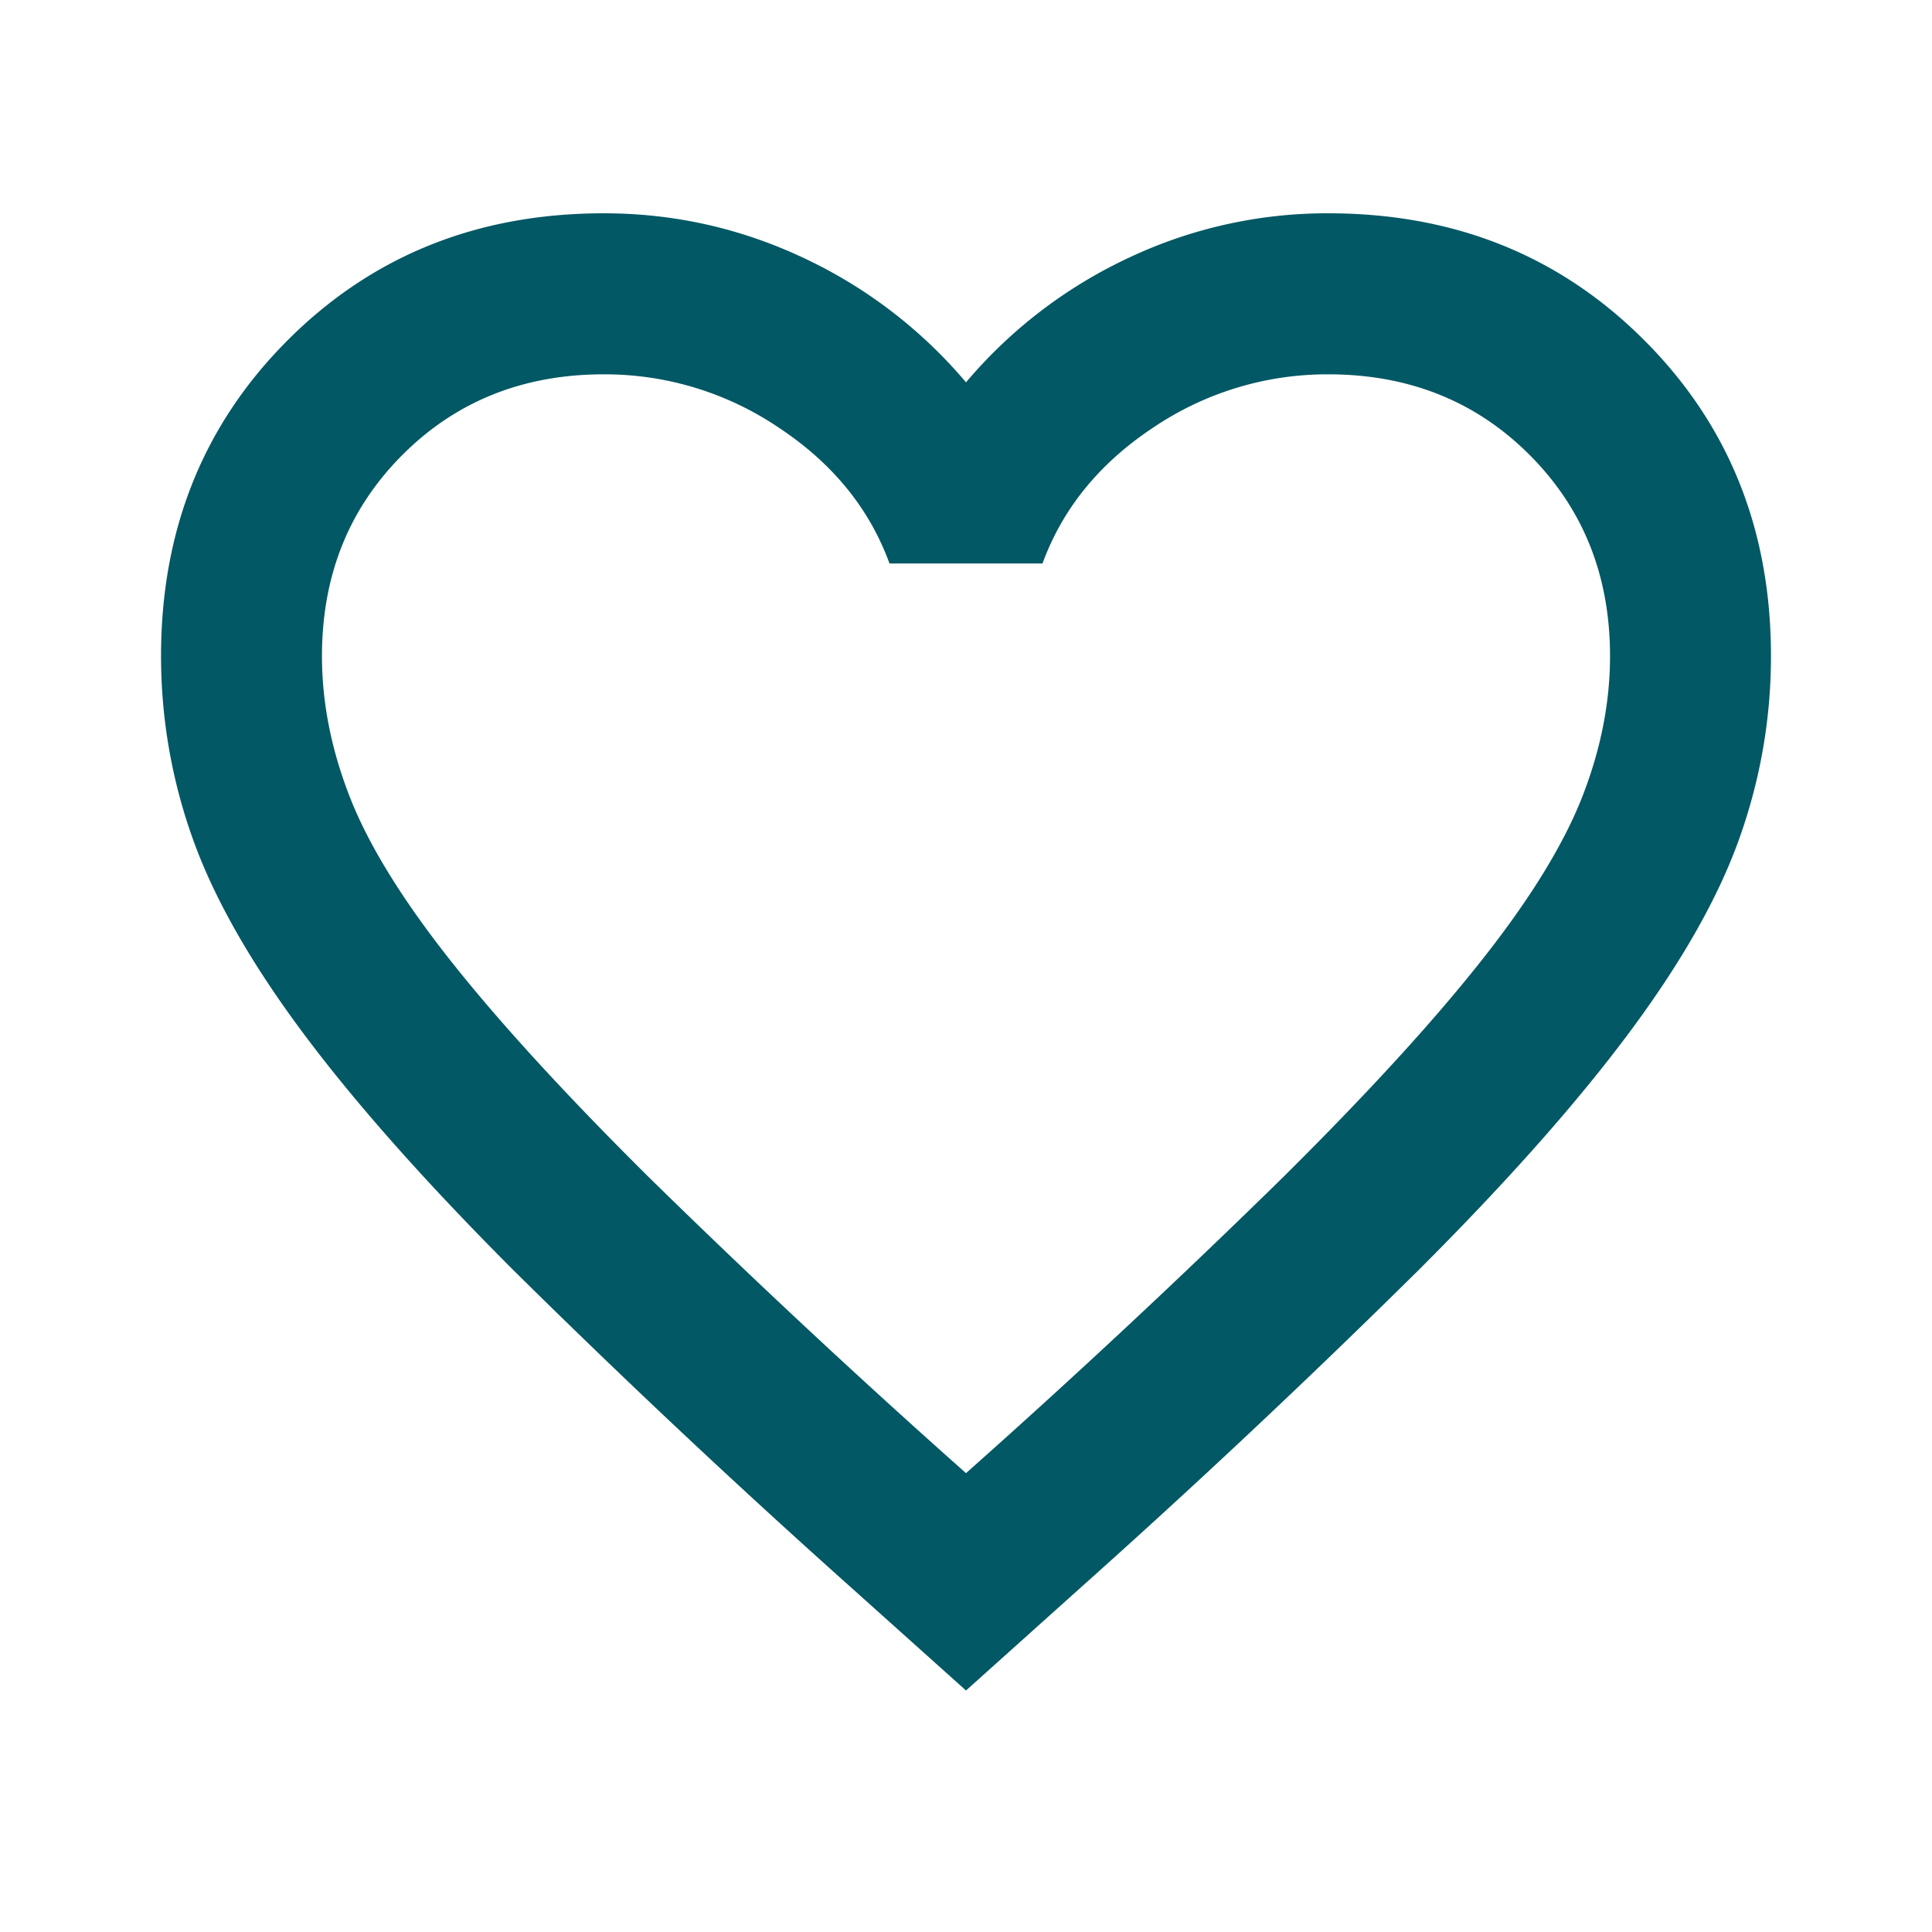 <svg width="20" height="20" viewBox="0 0 20 20" fill="none" xmlns="http://www.w3.org/2000/svg"><path d="M10 17.5l-1.208-1.083a94.124 94.124 0 01-3.48-3.271c-.916-.917-1.645-1.74-2.187-2.469-.542-.73-.92-1.4-1.135-2.01a5.604 5.604 0 01-.323-1.875c0-1.306.437-2.396 1.312-3.271S4.944 2.208 6.25 2.208c.722 0 1.41.153 2.062.459A4.941 4.941 0 0110 3.958a4.941 4.941 0 011.688-1.291 4.807 4.807 0 012.062-.459c1.306 0 2.396.438 3.27 1.313.876.875 1.313 1.965 1.313 3.27 0 .64-.107 1.265-.323 1.876-.215.61-.593 1.28-1.135 2.01-.542.73-1.27 1.552-2.188 2.469a94.136 94.136 0 01-3.479 3.27L10 17.5zm0-2.25a91.209 91.209 0 003.292-3.073c.86-.854 1.541-1.597 2.041-2.23.5-.631.847-1.194 1.042-1.687.194-.493.292-.982.292-1.468 0-.834-.278-1.528-.834-2.084-.555-.555-1.25-.833-2.083-.833a3.22 3.22 0 00-1.813.552c-.555.368-.937.837-1.145 1.406H9.208c-.208-.57-.59-1.038-1.146-1.406a3.217 3.217 0 00-1.812-.552c-.833 0-1.528.278-2.083.833-.556.556-.834 1.25-.834 2.084 0 .486.098.975.292 1.468.194.493.542 1.056 1.042 1.688.5.632 1.18 1.375 2.041 2.23A91.23 91.23 0 0010 15.25z" fill="#025864"/></svg>